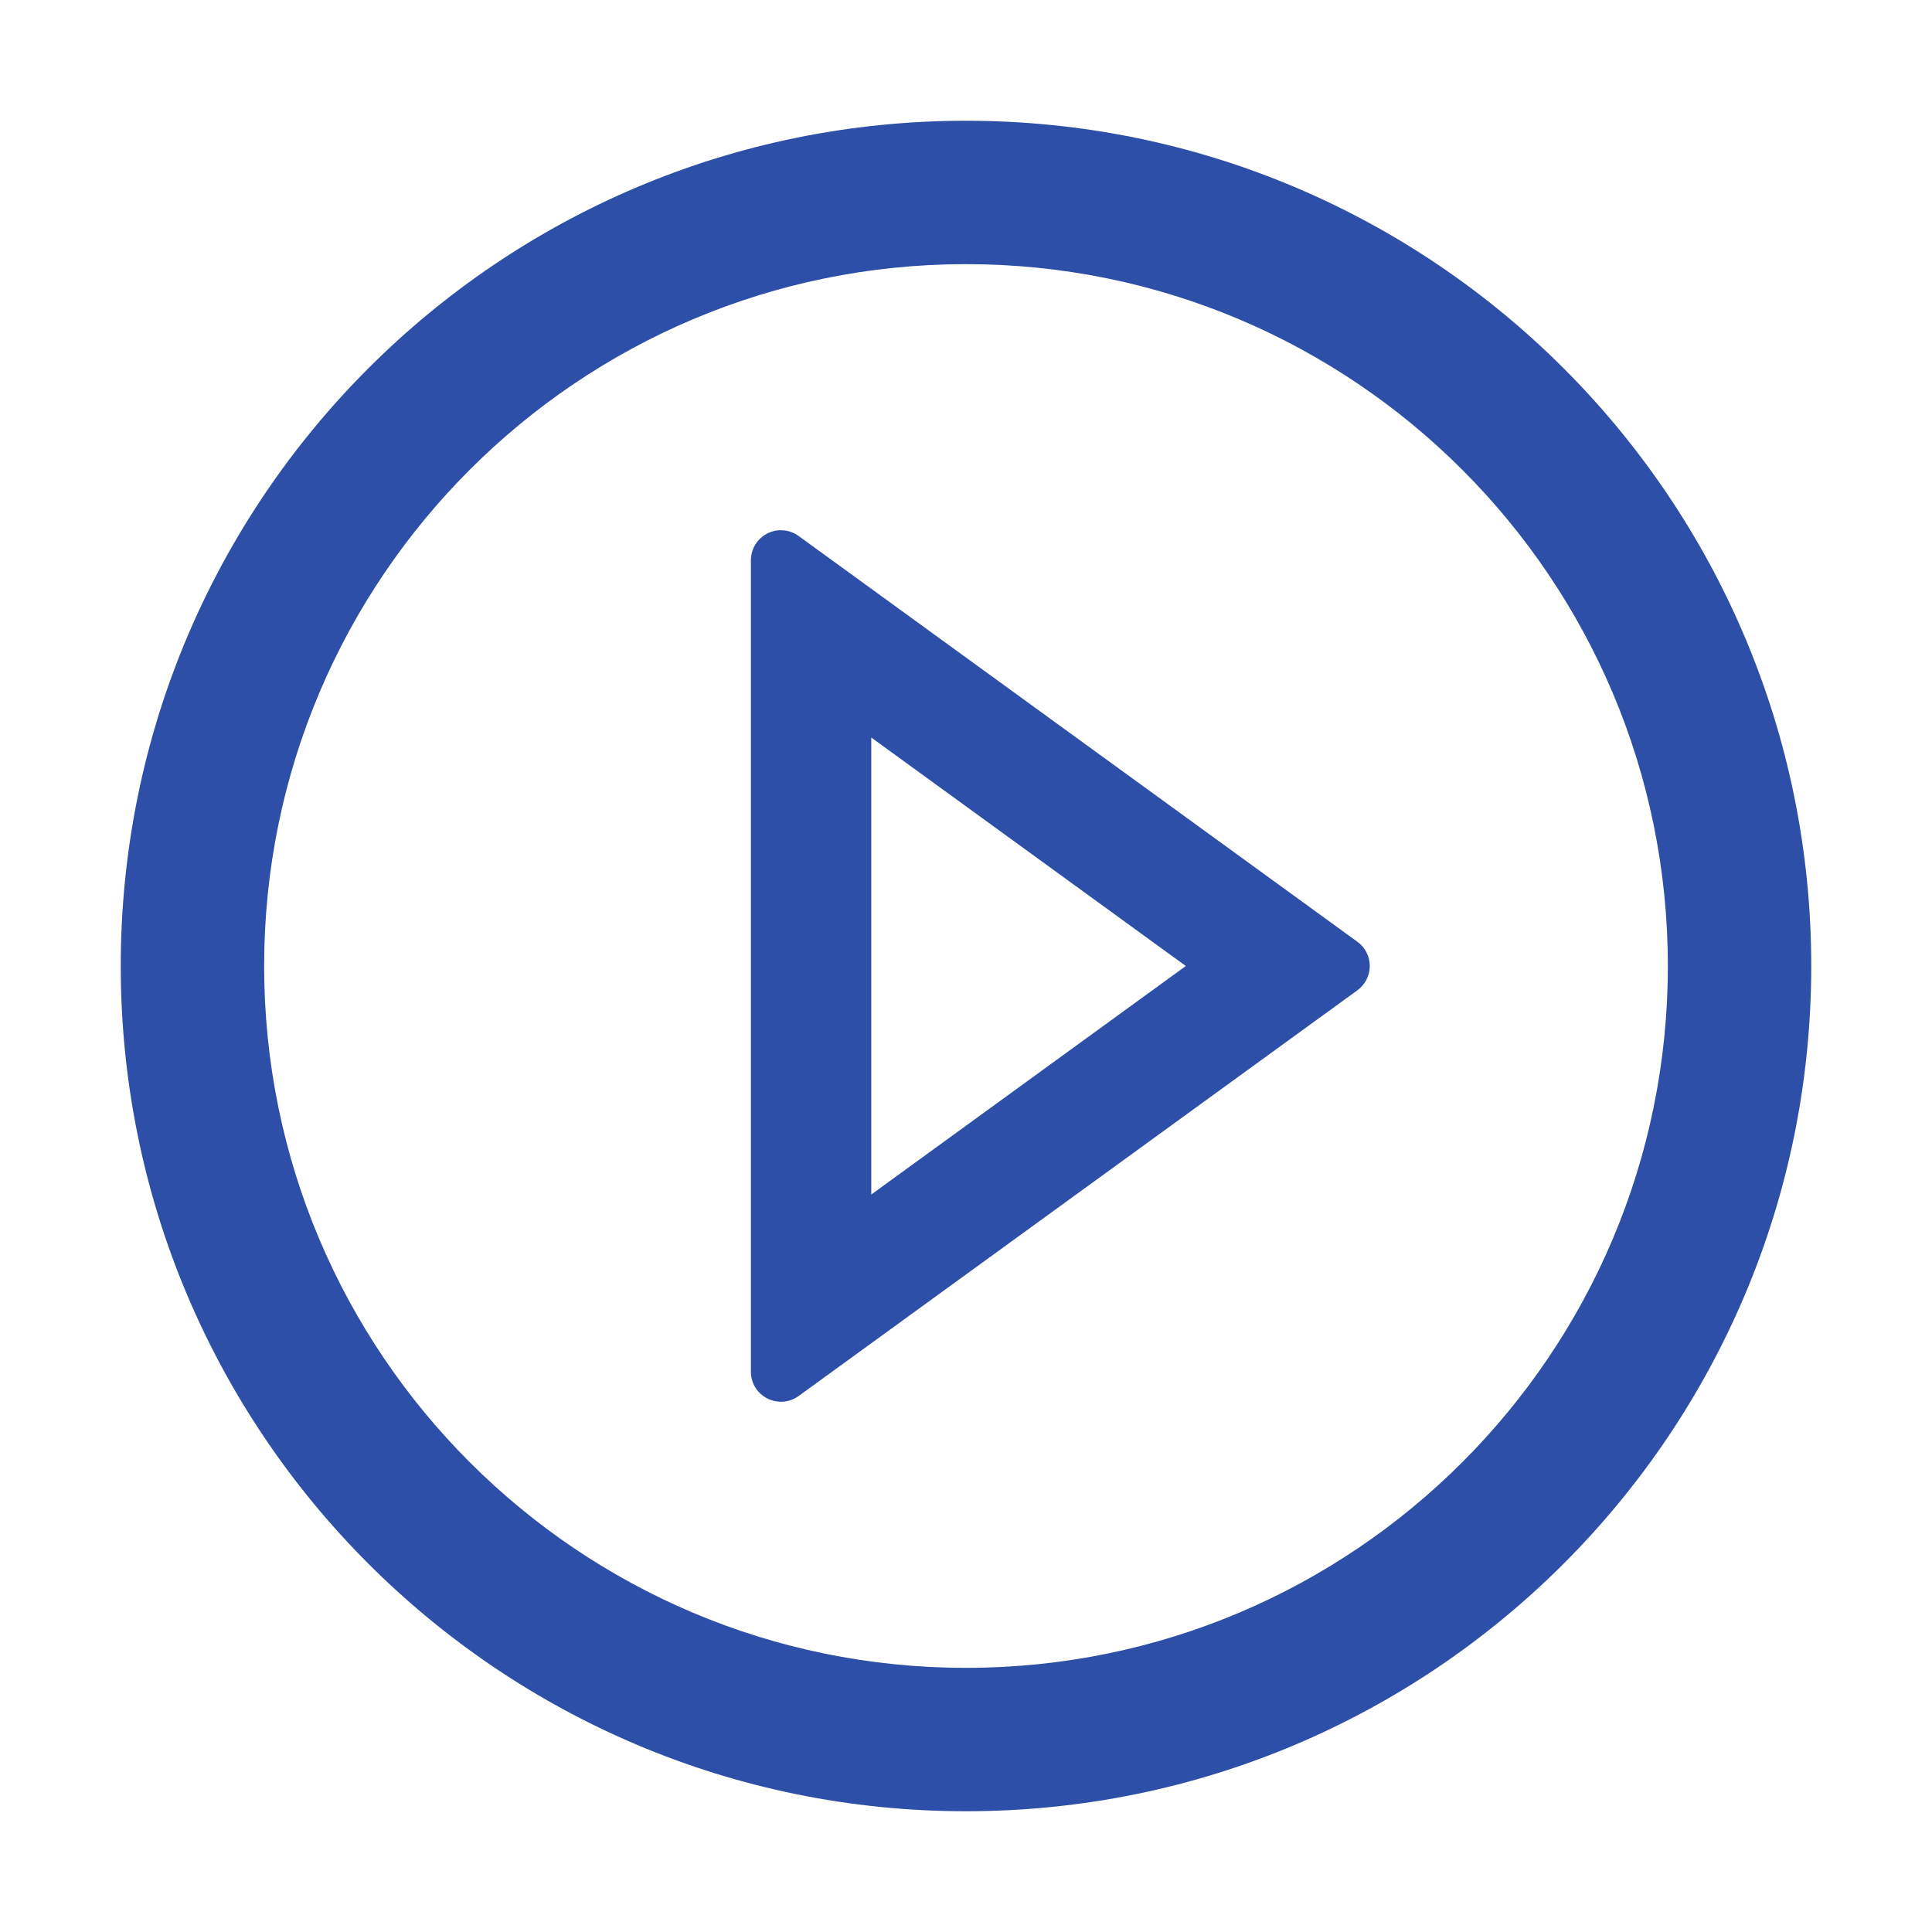 <svg width="36" height="36" viewBox="0 0 36 36" fill="none" xmlns="http://www.w3.org/2000/svg">
<path d="M18 2.25C9.302 2.25 2.25 9.302 2.25 18C2.25 26.698 9.302 33.75 18 33.75C26.698 33.75 33.75 26.698 33.75 18C33.75 9.302 26.698 2.25 18 2.25ZM18 31.078C10.779 31.078 4.922 25.221 4.922 18C4.922 10.779 10.779 4.922 18 4.922C25.221 4.922 31.078 10.779 31.078 18C31.078 25.221 25.221 31.078 18 31.078Z" fill="#2D4FA7"/>
<path d="M25.291 17.547L14.882 9.988C14.798 9.927 14.699 9.89 14.596 9.882C14.493 9.873 14.389 9.894 14.297 9.941C14.205 9.988 14.128 10.06 14.074 10.148C14.02 10.236 13.992 10.338 13.992 10.442V25.559C13.992 26.019 14.512 26.279 14.882 26.012L25.291 18.454C25.363 18.402 25.422 18.334 25.462 18.255C25.503 18.176 25.524 18.089 25.524 18C25.524 17.912 25.503 17.824 25.462 17.745C25.422 17.666 25.363 17.598 25.291 17.547ZM16.235 22.258V13.743L22.096 18L16.235 22.258Z" fill="#2D4FA7"/>
</svg>
